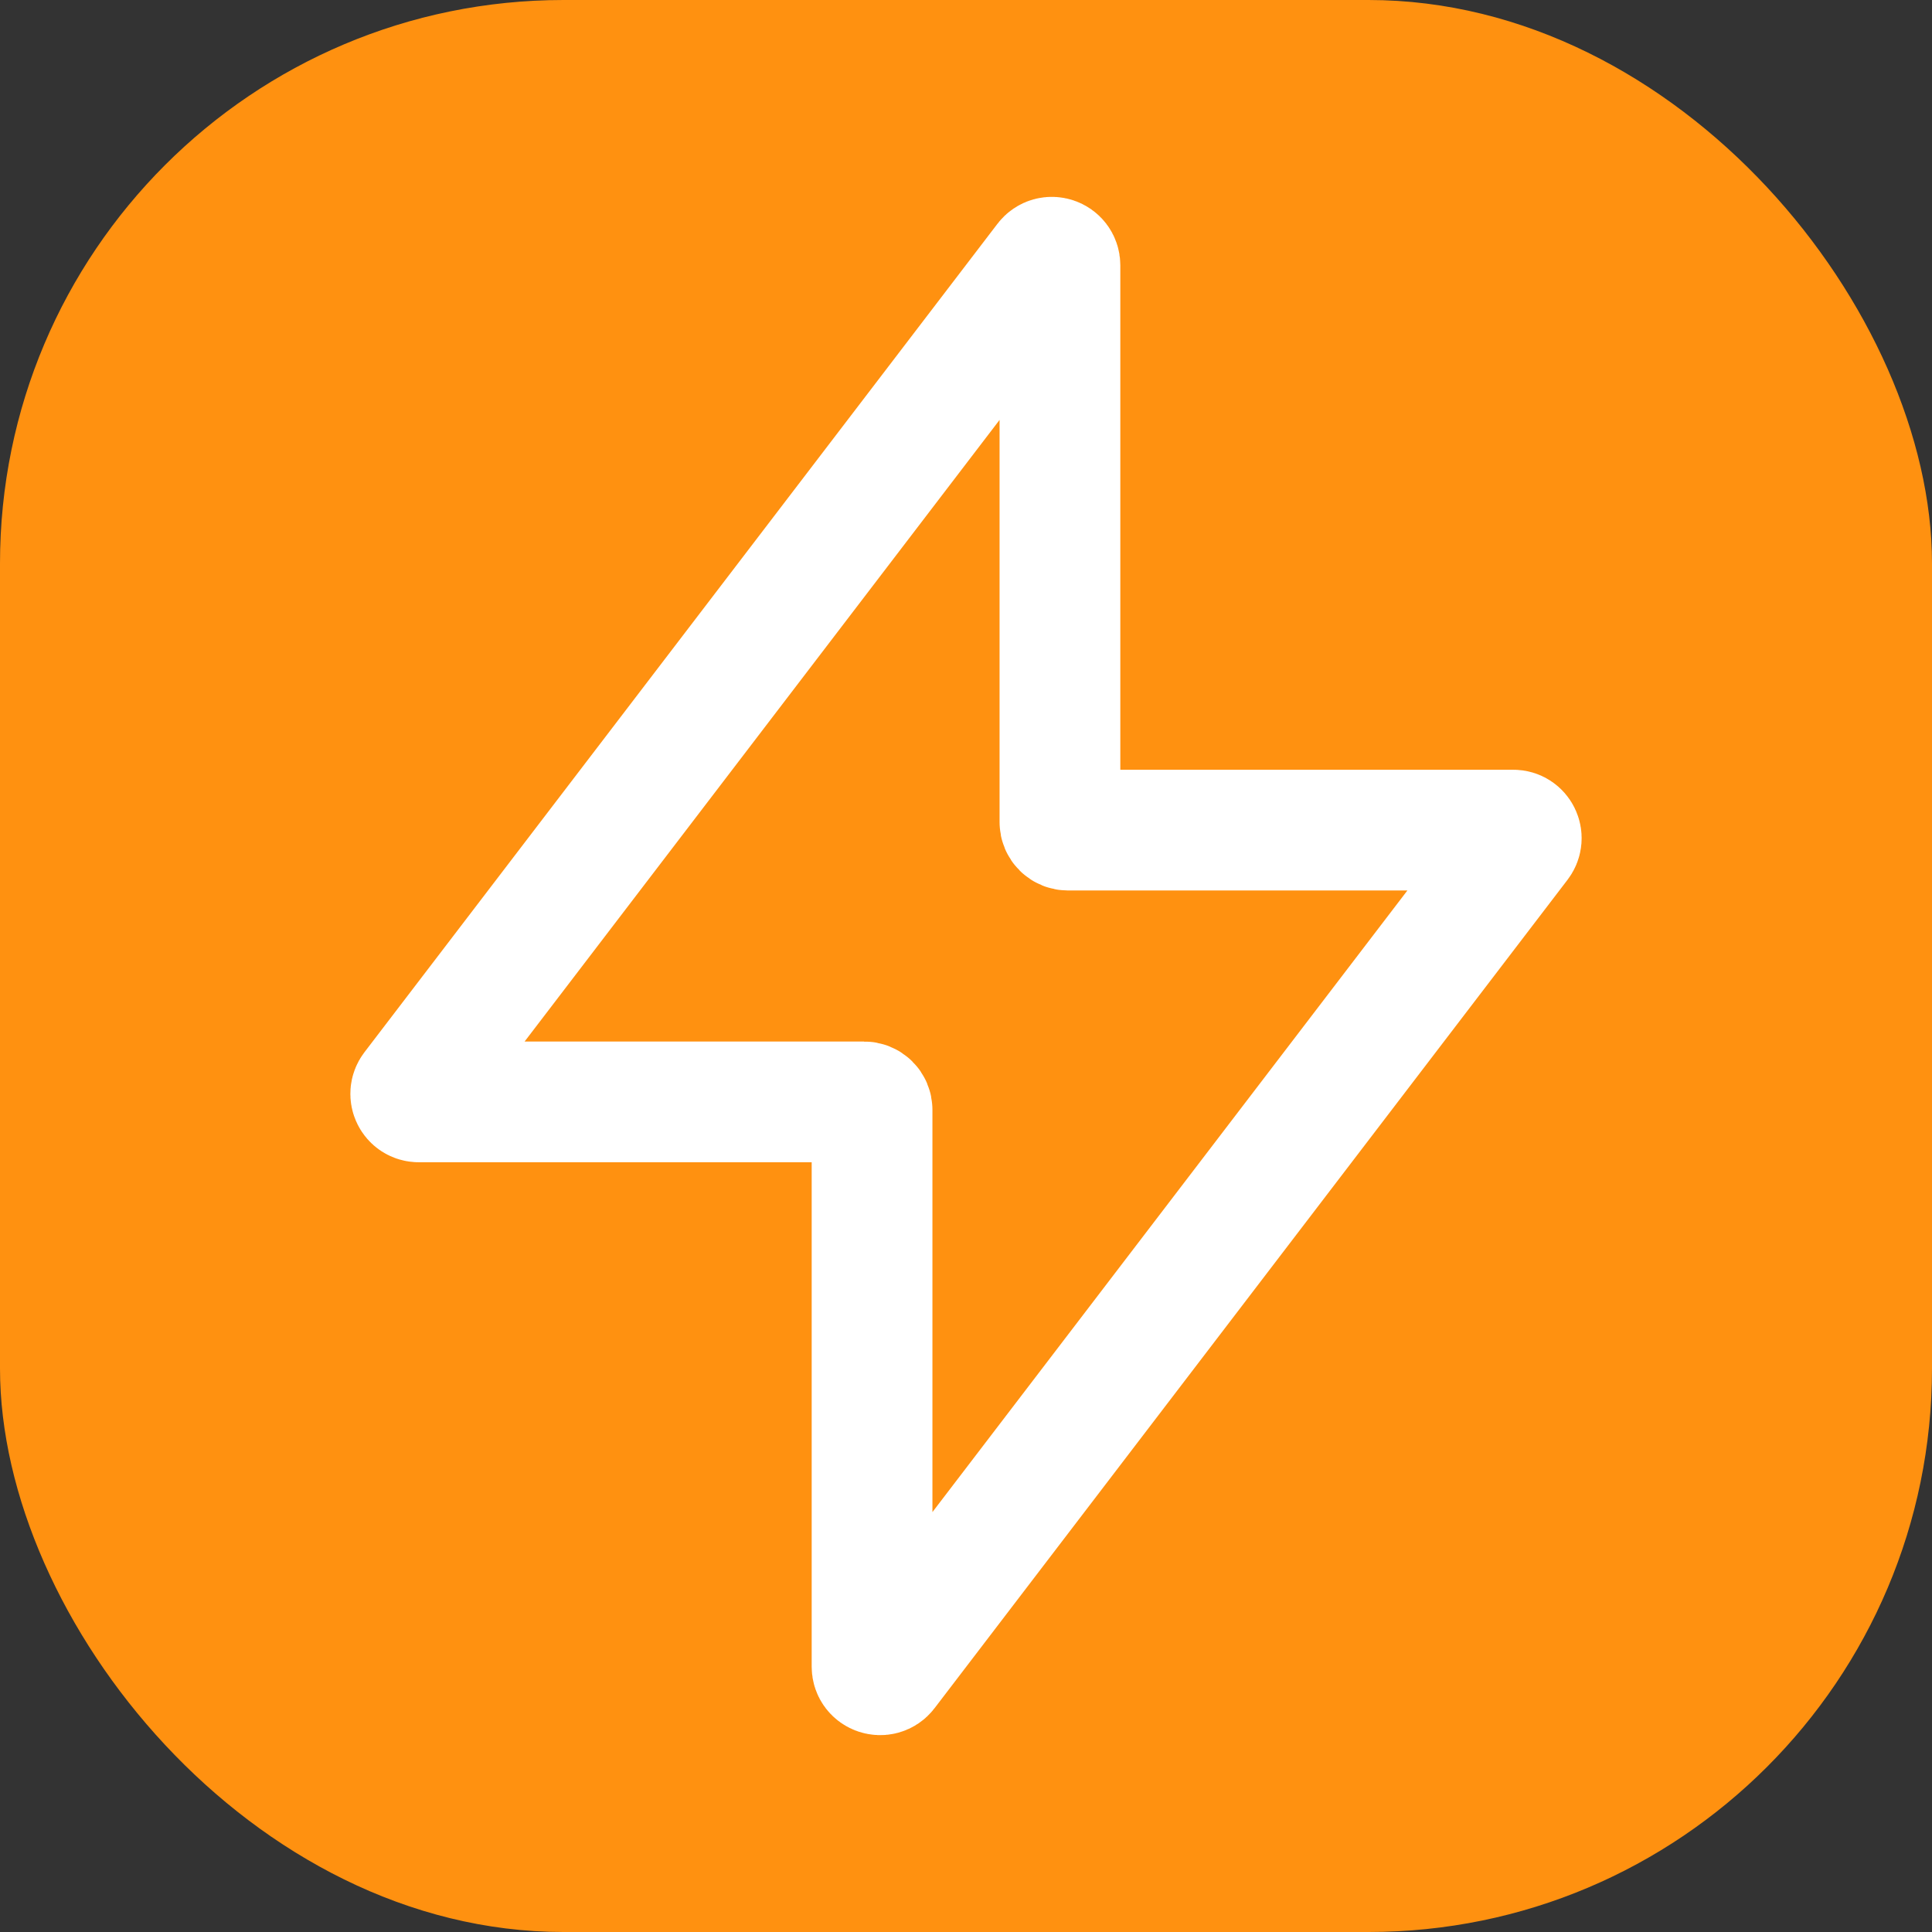 <svg width="24" height="24" viewBox="0 0 24 24" fill="none" xmlns="http://www.w3.org/2000/svg">
<rect x="0" y="0" width="24" height="24" fill="#333333" stroke="none"/>
<rect width="24" height="24" rx="7" fill="#FF9110"/>
<path d="M5.123 13.527L12.987 3.235C13.045 3.159 13.167 3.2 13.167 3.296V10.213C13.167 10.268 13.211 10.312 13.267 10.312H18.798C18.881 10.312 18.927 10.407 18.877 10.473L11.013 20.765C10.955 20.841 10.833 20.8 10.833 20.704V13.787C10.833 13.732 10.789 13.688 10.733 13.688H5.202C5.119 13.688 5.073 13.593 5.123 13.527Z" stroke="white" stroke-width="1.5"/>
</svg>
